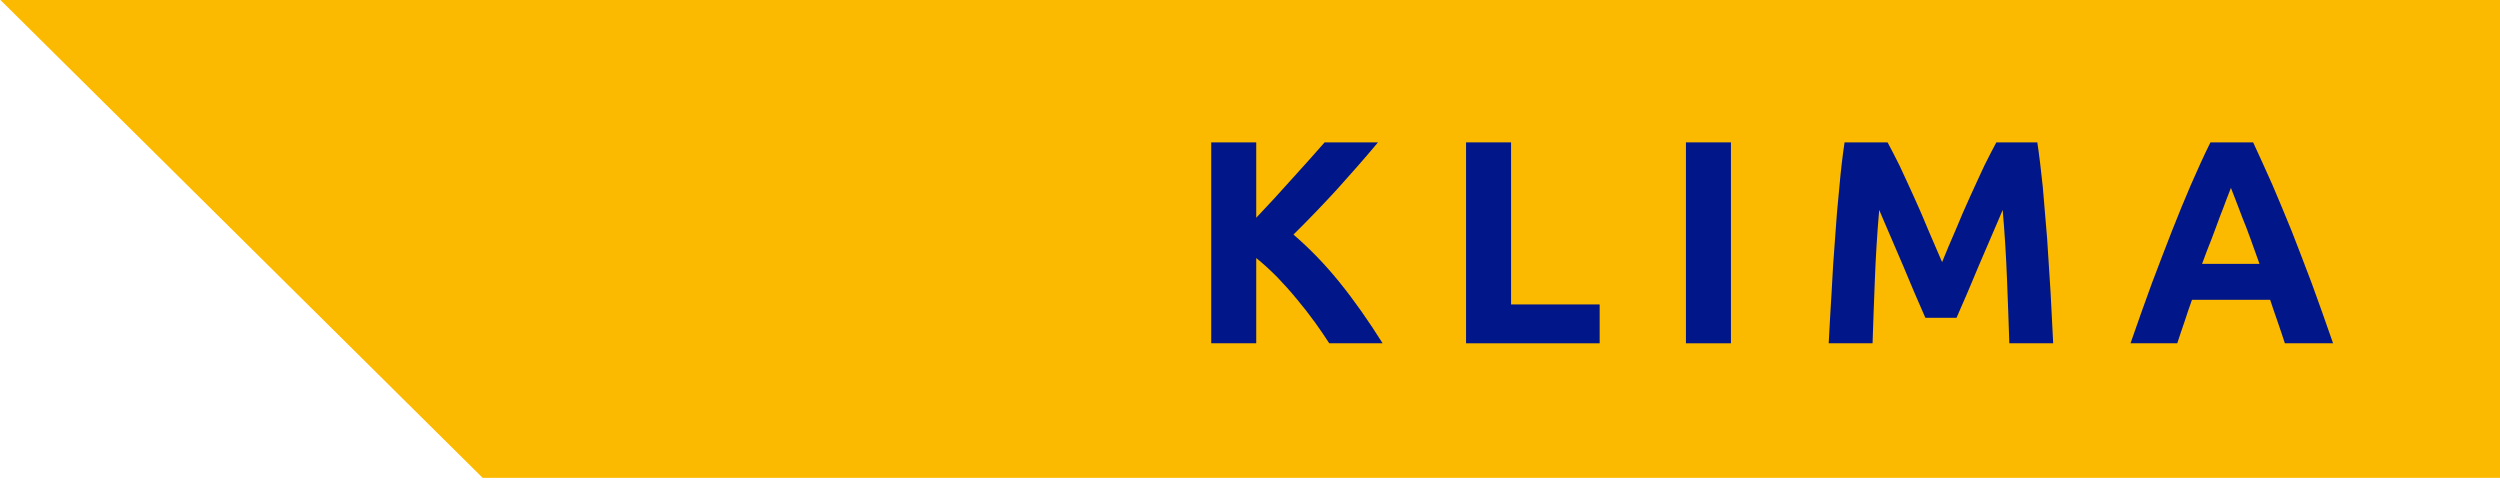 <?xml version="1.0" encoding="UTF-8" standalone="no"?>
<!DOCTYPE svg PUBLIC "-//W3C//DTD SVG 1.1//EN" "http://www.w3.org/Graphics/SVG/1.1/DTD/svg11.dtd">
<svg width="100%" height="100%" viewBox="0 0 180 35" version="1.1" xmlns="http://www.w3.org/2000/svg" xmlns:xlink="http://www.w3.org/1999/xlink" xml:space="preserve" xmlns:serif="http://www.serif.com/" style="fill-rule:evenodd;clip-rule:evenodd;stroke-linejoin:round;stroke-miterlimit:2;">
    <g id="Klima" transform="matrix(1,0,0,1,-1.214,-46.039)">
        <g transform="matrix(2.09727e-18,0.835,0.869,2.09727e-18,107.935,148.554)">
            <path d="M-122.804,91.925L-81.57,91.925L-81.57,-82.82L-122.804,-122.804L-122.804,91.925Z" style="fill:rgb(251,186,0);fill-rule:nonzero;"/>
        </g>
        <g transform="matrix(0.831,0,0,0.835,-1197.8,-990.896)">
            <g transform="matrix(25,0,0,25,1545.8,1271.44)">
                <path d="M0.489,-0C0.474,-0.023 0.458,-0.047 0.439,-0.073C0.42,-0.099 0.399,-0.126 0.377,-0.152C0.355,-0.179 0.332,-0.204 0.308,-0.229C0.284,-0.253 0.26,-0.275 0.236,-0.294L0.236,-0L0.08,-0L0.08,-0.693L0.236,-0.693L0.236,-0.433C0.276,-0.475 0.317,-0.519 0.358,-0.565C0.4,-0.611 0.438,-0.653 0.473,-0.693L0.658,-0.693C0.611,-0.637 0.563,-0.583 0.516,-0.531C0.468,-0.479 0.418,-0.427 0.365,-0.375C0.42,-0.328 0.474,-0.273 0.525,-0.21C0.577,-0.146 0.626,-0.076 0.674,-0L0.489,-0Z" style="fill:rgb(0,22,137);fill-rule:nonzero;"/>
            </g>
            <g transform="matrix(25,0,0,25,1567.88,1271.44)">
                <path d="M0.543,-0.134L0.543,-0L0.08,-0L0.08,-0.693L0.236,-0.693L0.236,-0.134L0.543,-0.134Z" style="fill:rgb(0,22,137);fill-rule:nonzero;"/>
            </g>
            <g transform="matrix(25,0,0,25,1586.93,1271.44)">
                <rect x="0.08" y="-0.693" width="0.156" height="0.693" style="fill:rgb(0,22,137);"/>
            </g>
            <g transform="matrix(25,0,0,25,1599.8,1271.44)">
                <path d="M0.264,-0.693C0.276,-0.671 0.29,-0.644 0.306,-0.612C0.321,-0.579 0.338,-0.544 0.355,-0.506C0.372,-0.469 0.389,-0.43 0.405,-0.391C0.422,-0.352 0.438,-0.315 0.453,-0.28C0.467,-0.315 0.483,-0.352 0.5,-0.391C0.516,-0.43 0.533,-0.469 0.55,-0.506C0.567,-0.544 0.584,-0.579 0.599,-0.612C0.615,-0.644 0.629,-0.671 0.641,-0.693L0.783,-0.693C0.79,-0.647 0.796,-0.596 0.802,-0.539C0.807,-0.482 0.812,-0.422 0.817,-0.361C0.821,-0.299 0.825,-0.237 0.829,-0.175C0.832,-0.113 0.835,-0.055 0.838,-0L0.686,-0C0.684,-0.067 0.681,-0.141 0.678,-0.22C0.675,-0.299 0.67,-0.379 0.663,-0.46C0.651,-0.432 0.638,-0.401 0.623,-0.367C0.608,-0.333 0.594,-0.299 0.579,-0.265C0.565,-0.231 0.551,-0.199 0.538,-0.168C0.524,-0.137 0.513,-0.11 0.503,-0.088L0.395,-0.088C0.385,-0.11 0.374,-0.137 0.36,-0.168C0.347,-0.199 0.333,-0.231 0.319,-0.265C0.304,-0.299 0.29,-0.333 0.275,-0.367C0.26,-0.401 0.247,-0.432 0.235,-0.46C0.228,-0.379 0.223,-0.299 0.22,-0.22C0.217,-0.141 0.214,-0.067 0.212,-0L0.06,-0C0.063,-0.055 0.066,-0.113 0.07,-0.175C0.073,-0.237 0.077,-0.299 0.082,-0.361C0.086,-0.422 0.091,-0.482 0.097,-0.539C0.102,-0.596 0.108,-0.647 0.115,-0.693L0.264,-0.693Z" style="fill:rgb(0,22,137);fill-rule:nonzero;"/>
            </g>
            <g transform="matrix(25,0,0,25,1627.2,1271.44)">
                <path d="M0.545,-0C0.537,-0.024 0.529,-0.049 0.52,-0.074C0.511,-0.1 0.502,-0.125 0.494,-0.15L0.223,-0.15C0.214,-0.125 0.205,-0.099 0.197,-0.074C0.188,-0.049 0.18,-0.024 0.172,-0L0.01,-0C0.036,-0.075 0.061,-0.144 0.084,-0.207C0.108,-0.27 0.131,-0.33 0.153,-0.386C0.175,-0.442 0.197,-0.495 0.219,-0.546C0.241,-0.596 0.263,-0.645 0.287,-0.693L0.435,-0.693C0.457,-0.645 0.48,-0.596 0.502,-0.546C0.524,-0.495 0.546,-0.442 0.569,-0.386C0.591,-0.33 0.614,-0.27 0.638,-0.207C0.661,-0.144 0.686,-0.075 0.712,-0L0.545,-0ZM0.358,-0.536C0.354,-0.526 0.349,-0.512 0.342,-0.495C0.336,-0.478 0.328,-0.458 0.319,-0.435C0.311,-0.412 0.301,-0.387 0.291,-0.36C0.28,-0.333 0.269,-0.304 0.258,-0.274L0.457,-0.274C0.446,-0.304 0.436,-0.333 0.426,-0.36C0.416,-0.388 0.406,-0.413 0.397,-0.435C0.388,-0.458 0.381,-0.478 0.374,-0.495C0.367,-0.513 0.362,-0.526 0.358,-0.536Z" style="fill:rgb(0,22,137);fill-rule:nonzero;"/>
            </g>
        </g>
    </g>
</svg>
